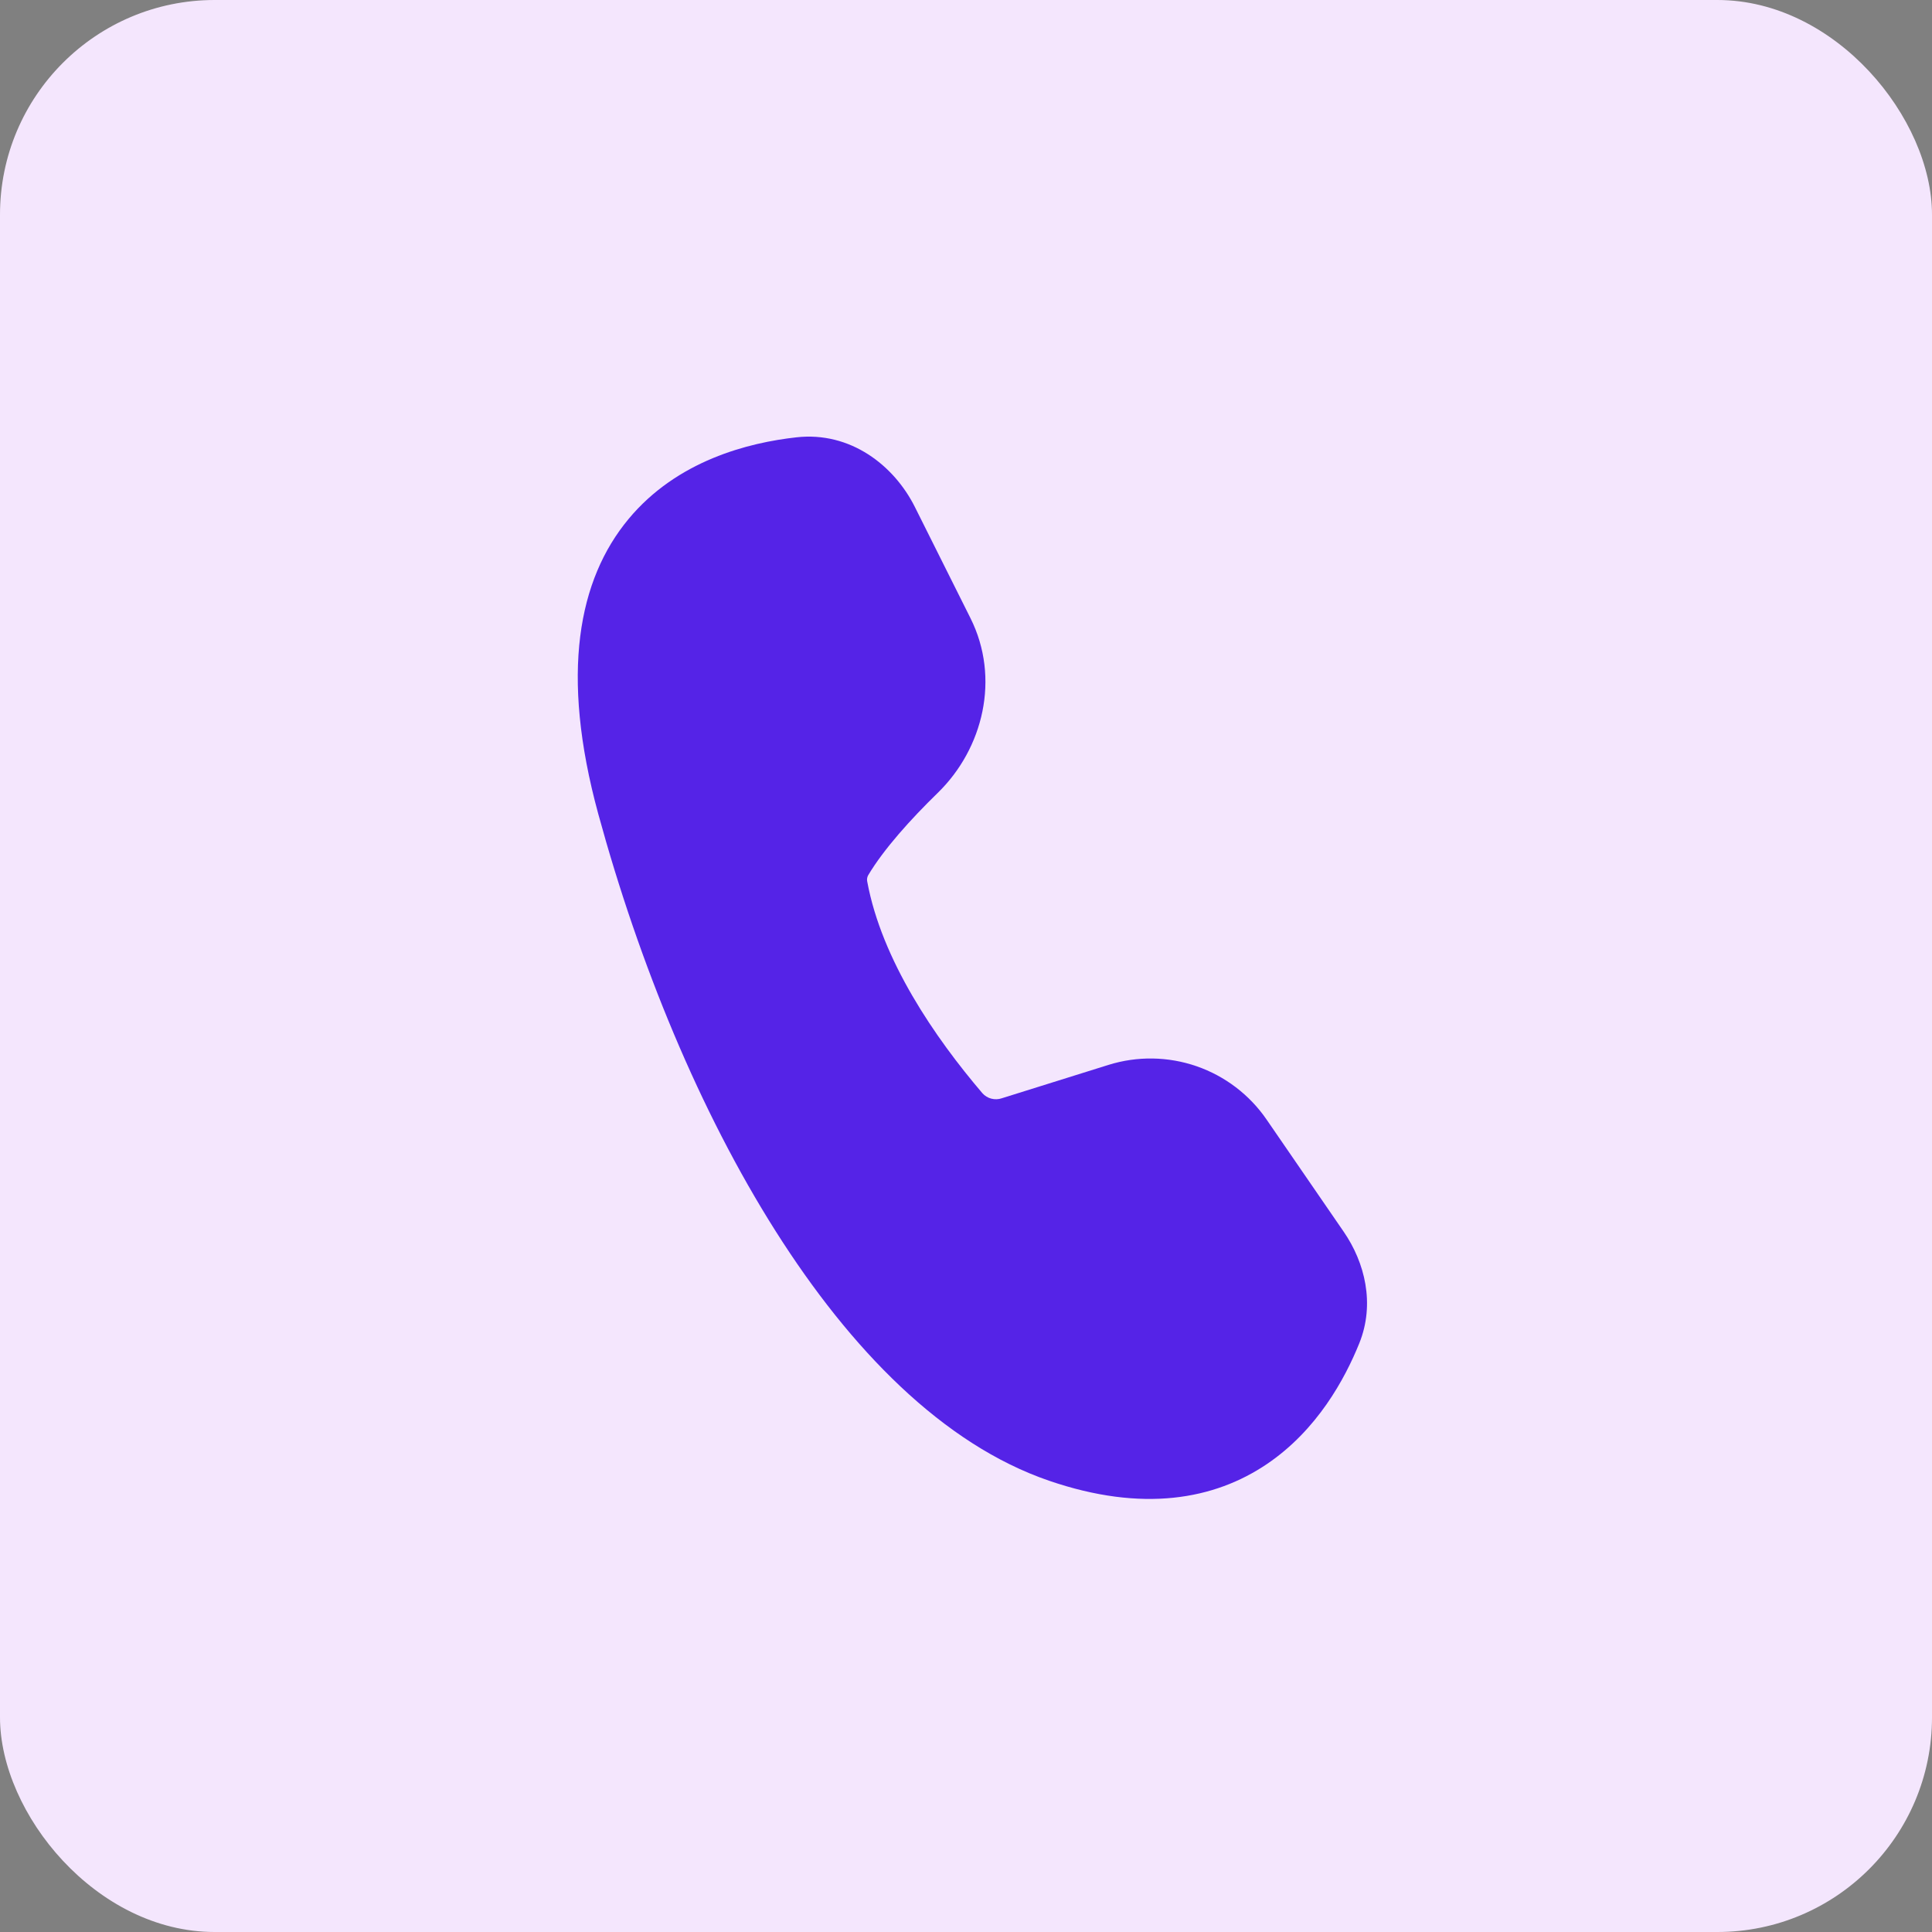 <svg width="48" height="48" viewBox="0 0 48 48" fill="none" xmlns="http://www.w3.org/2000/svg">
<rect x="0" y="0" width="48" height="48" fill="#808080" stroke="none"/>
<rect width="48" height="48" rx="5.333" fill="#F4E6FD"/>
<path d="M22.73 12.596C22.21 11.557 21.124 10.716 19.789 10.865C18.595 10.997 16.822 11.441 15.614 12.897C14.373 14.393 13.91 16.725 14.863 20.219C15.88 23.946 17.391 27.621 19.269 30.585C21.133 33.529 23.429 35.885 26.063 36.788C28.392 37.587 30.174 37.253 31.473 36.376C32.726 35.53 33.414 34.257 33.77 33.376C34.169 32.389 33.906 31.362 33.386 30.605L31.468 27.815C31.045 27.199 30.435 26.735 29.728 26.49C29.021 26.246 28.254 26.234 27.54 26.457L24.89 27.286C24.806 27.315 24.716 27.318 24.63 27.296C24.544 27.274 24.467 27.227 24.408 27.161C23.228 25.779 21.906 23.852 21.546 21.901C21.535 21.849 21.543 21.795 21.568 21.748C21.958 21.093 22.63 20.35 23.297 19.7C24.428 18.599 24.857 16.848 24.11 15.356L22.73 12.596Z" fill="#5523E7"/>
</svg>
